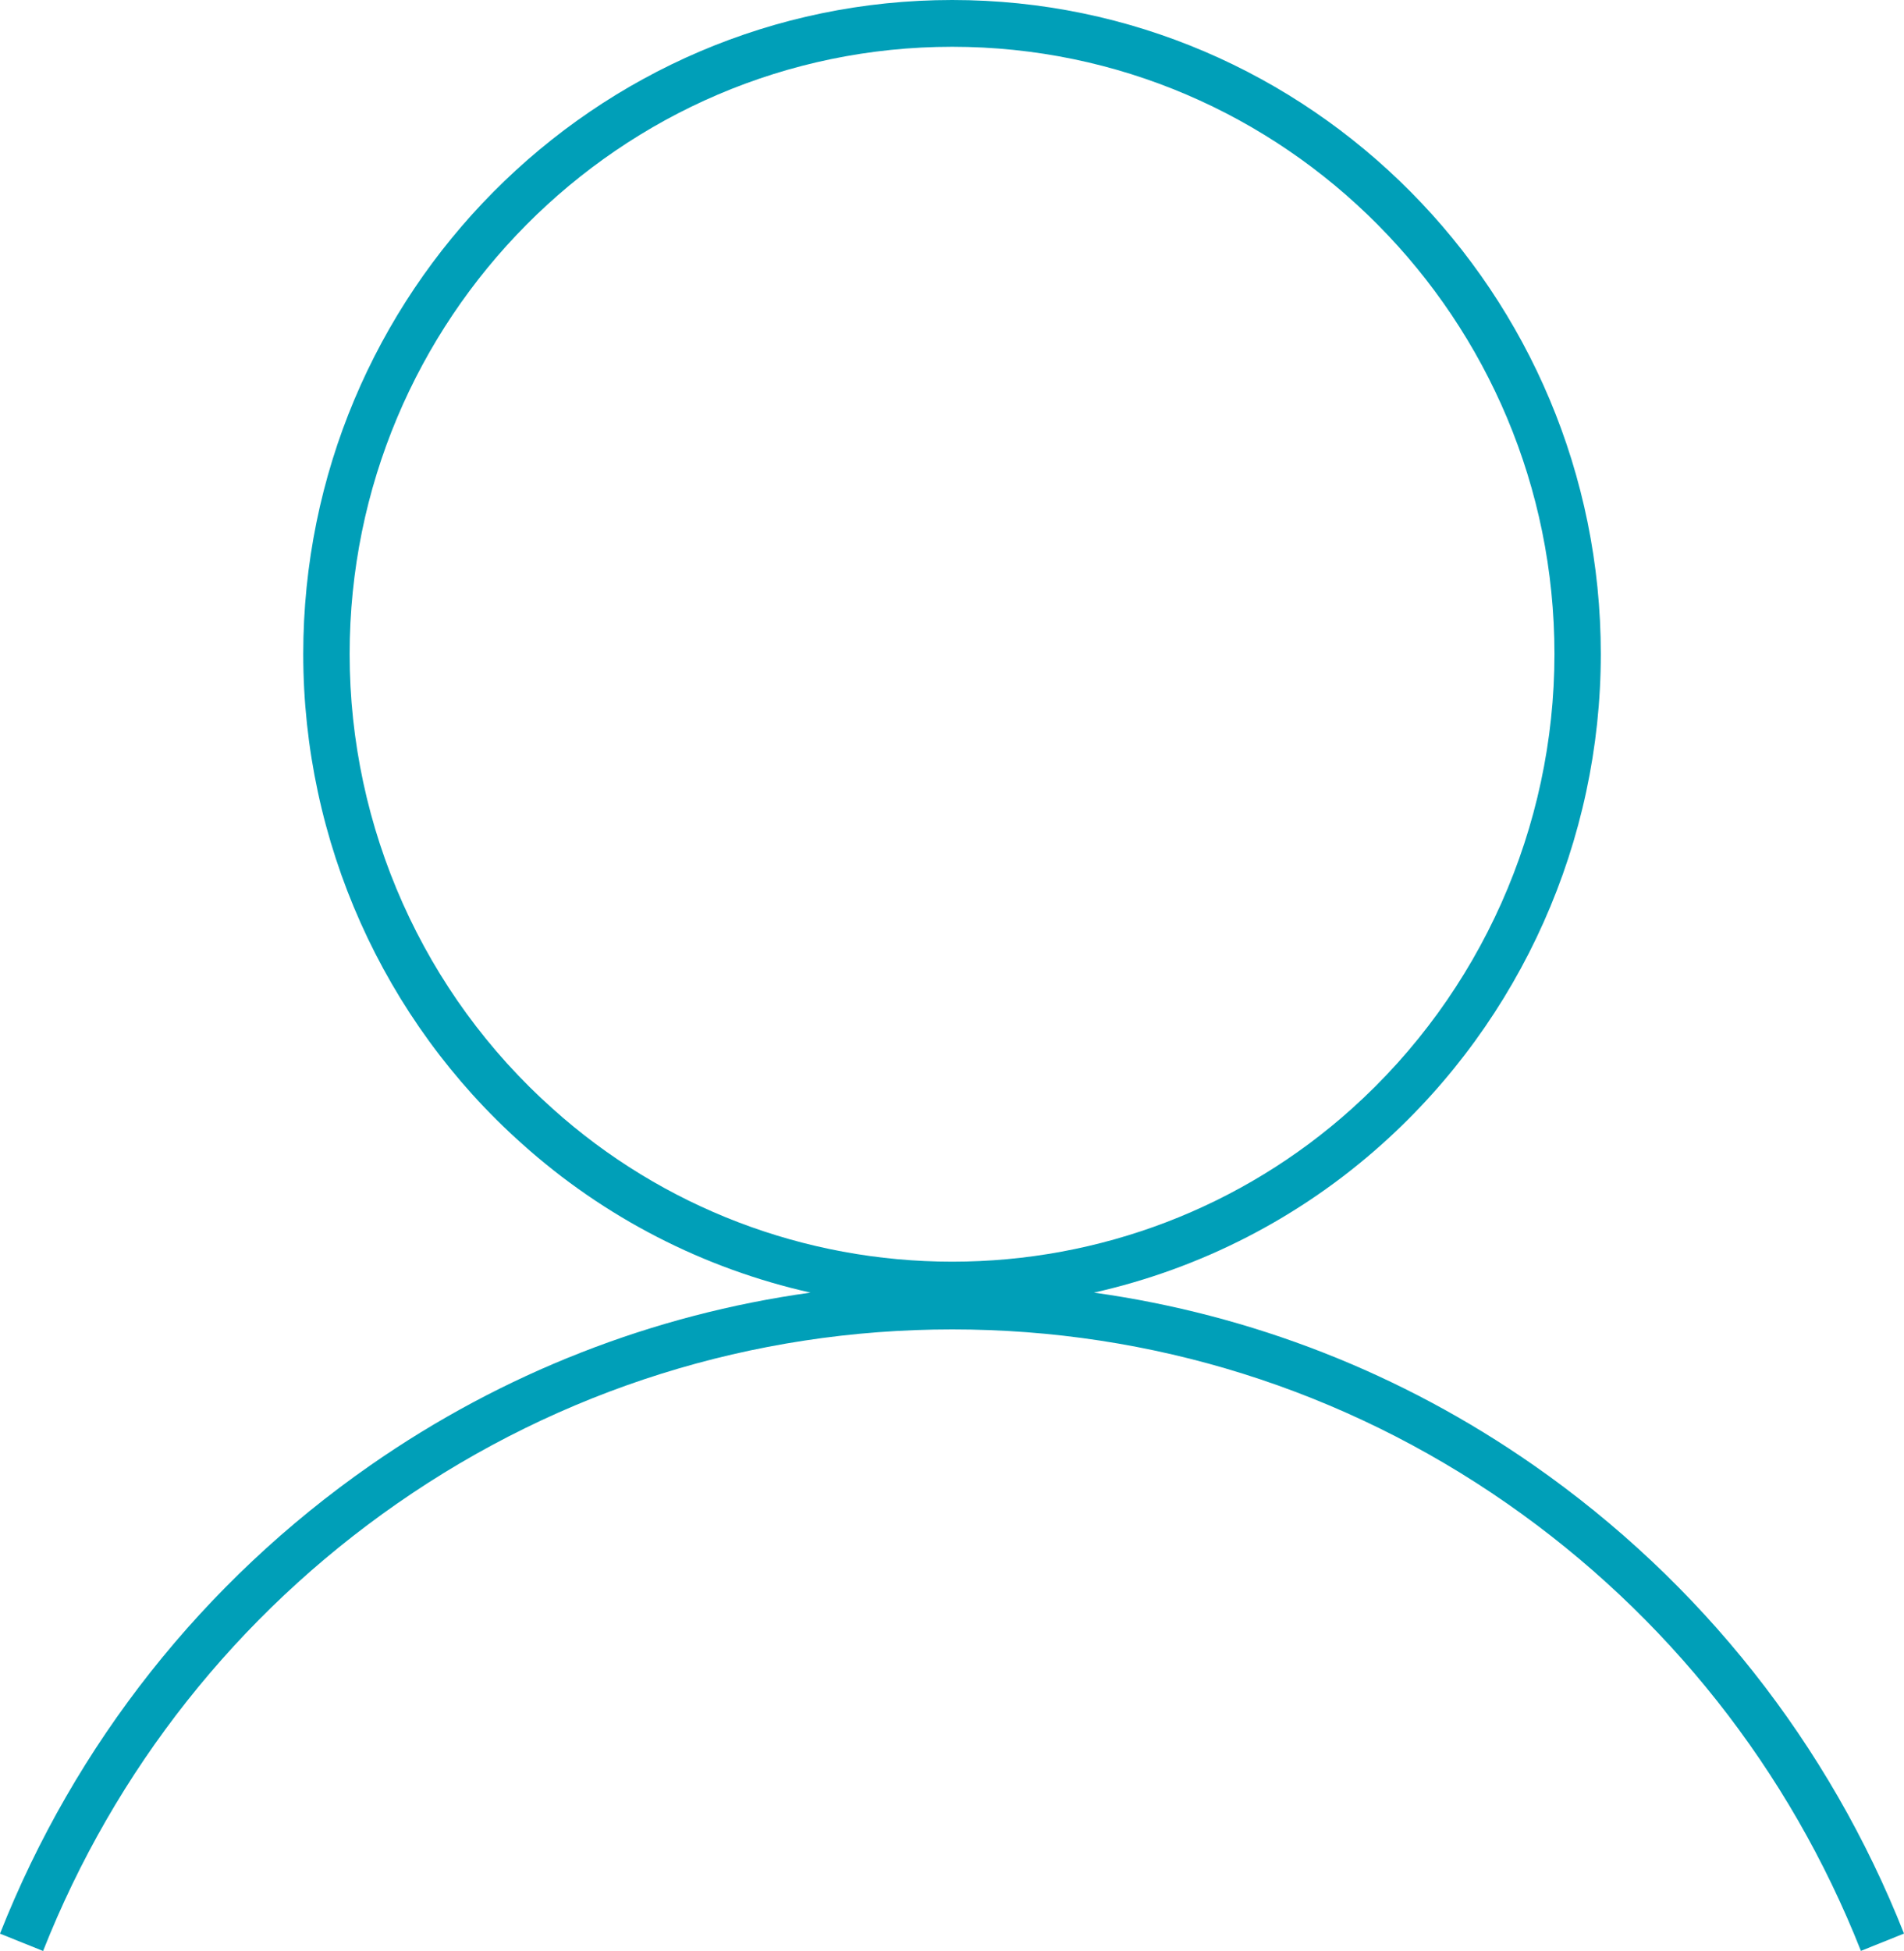 <?xml version="1.0" encoding="UTF-8" standalone="no"?>
<svg xmlns="http://www.w3.org/2000/svg" xmlns:xlink="http://www.w3.org/1999/xlink" height="42" version="1.1" viewBox="0 0 41 42" width="41">
    <title>A307C534-8AA9-4AB0-A89A-88B0D48E8407</title>
    <g fill="none" fill-rule="evenodd" id="AFIG-microsite" stroke="none" stroke-width="1">
        <g fill="#009FB8" fill-rule="nonzero" id="AFIG-Our-Process" transform="translate(-1089, -1632)">
            <g id="AMPF_Person_rgb" transform="translate(1089, 1632)">
                <path d="M33.024,31.542 C30.178,29.558 26.95,28.301 23.556,27.827 C25.853,27.311 27.992,26.218 29.769,24.622 C32.758,21.941 34.471,18.097 34.471,14.08 C34.471,6.316 28.206,0 20.505,0 C12.799,0 6.53,6.316 6.53,14.08 C6.53,18.11 8.248,21.954 11.24,24.622 C13.017,26.218 15.158,27.311 17.453,27.827 C14.058,28.299 10.828,29.558 7.979,31.542 C4.375,34.051 1.616,37.54 0,41.627 L0.928,42 C2.471,38.098 5.105,34.767 8.547,32.371 C12.071,29.917 16.207,28.619 20.506,28.619 C24.802,28.619 28.934,29.917 32.456,32.369 C35.897,34.767 38.531,38.096 40.072,41.998 L41,41.625 C39.384,37.54 36.626,34.053 33.024,31.542 Z M7.529,14.08 C7.529,6.871 13.35,1.007 20.505,1.007 C27.656,1.007 33.473,6.871 33.473,14.08 C33.473,17.812 31.881,21.381 29.105,23.872 C26.743,25.993 23.687,27.161 20.505,27.161 C17.322,27.161 14.266,25.993 11.903,23.87 C9.123,21.39 7.529,17.823 7.529,14.08 Z" id="Shape"/>
            </g>
        </g>
    </g>
</svg>
